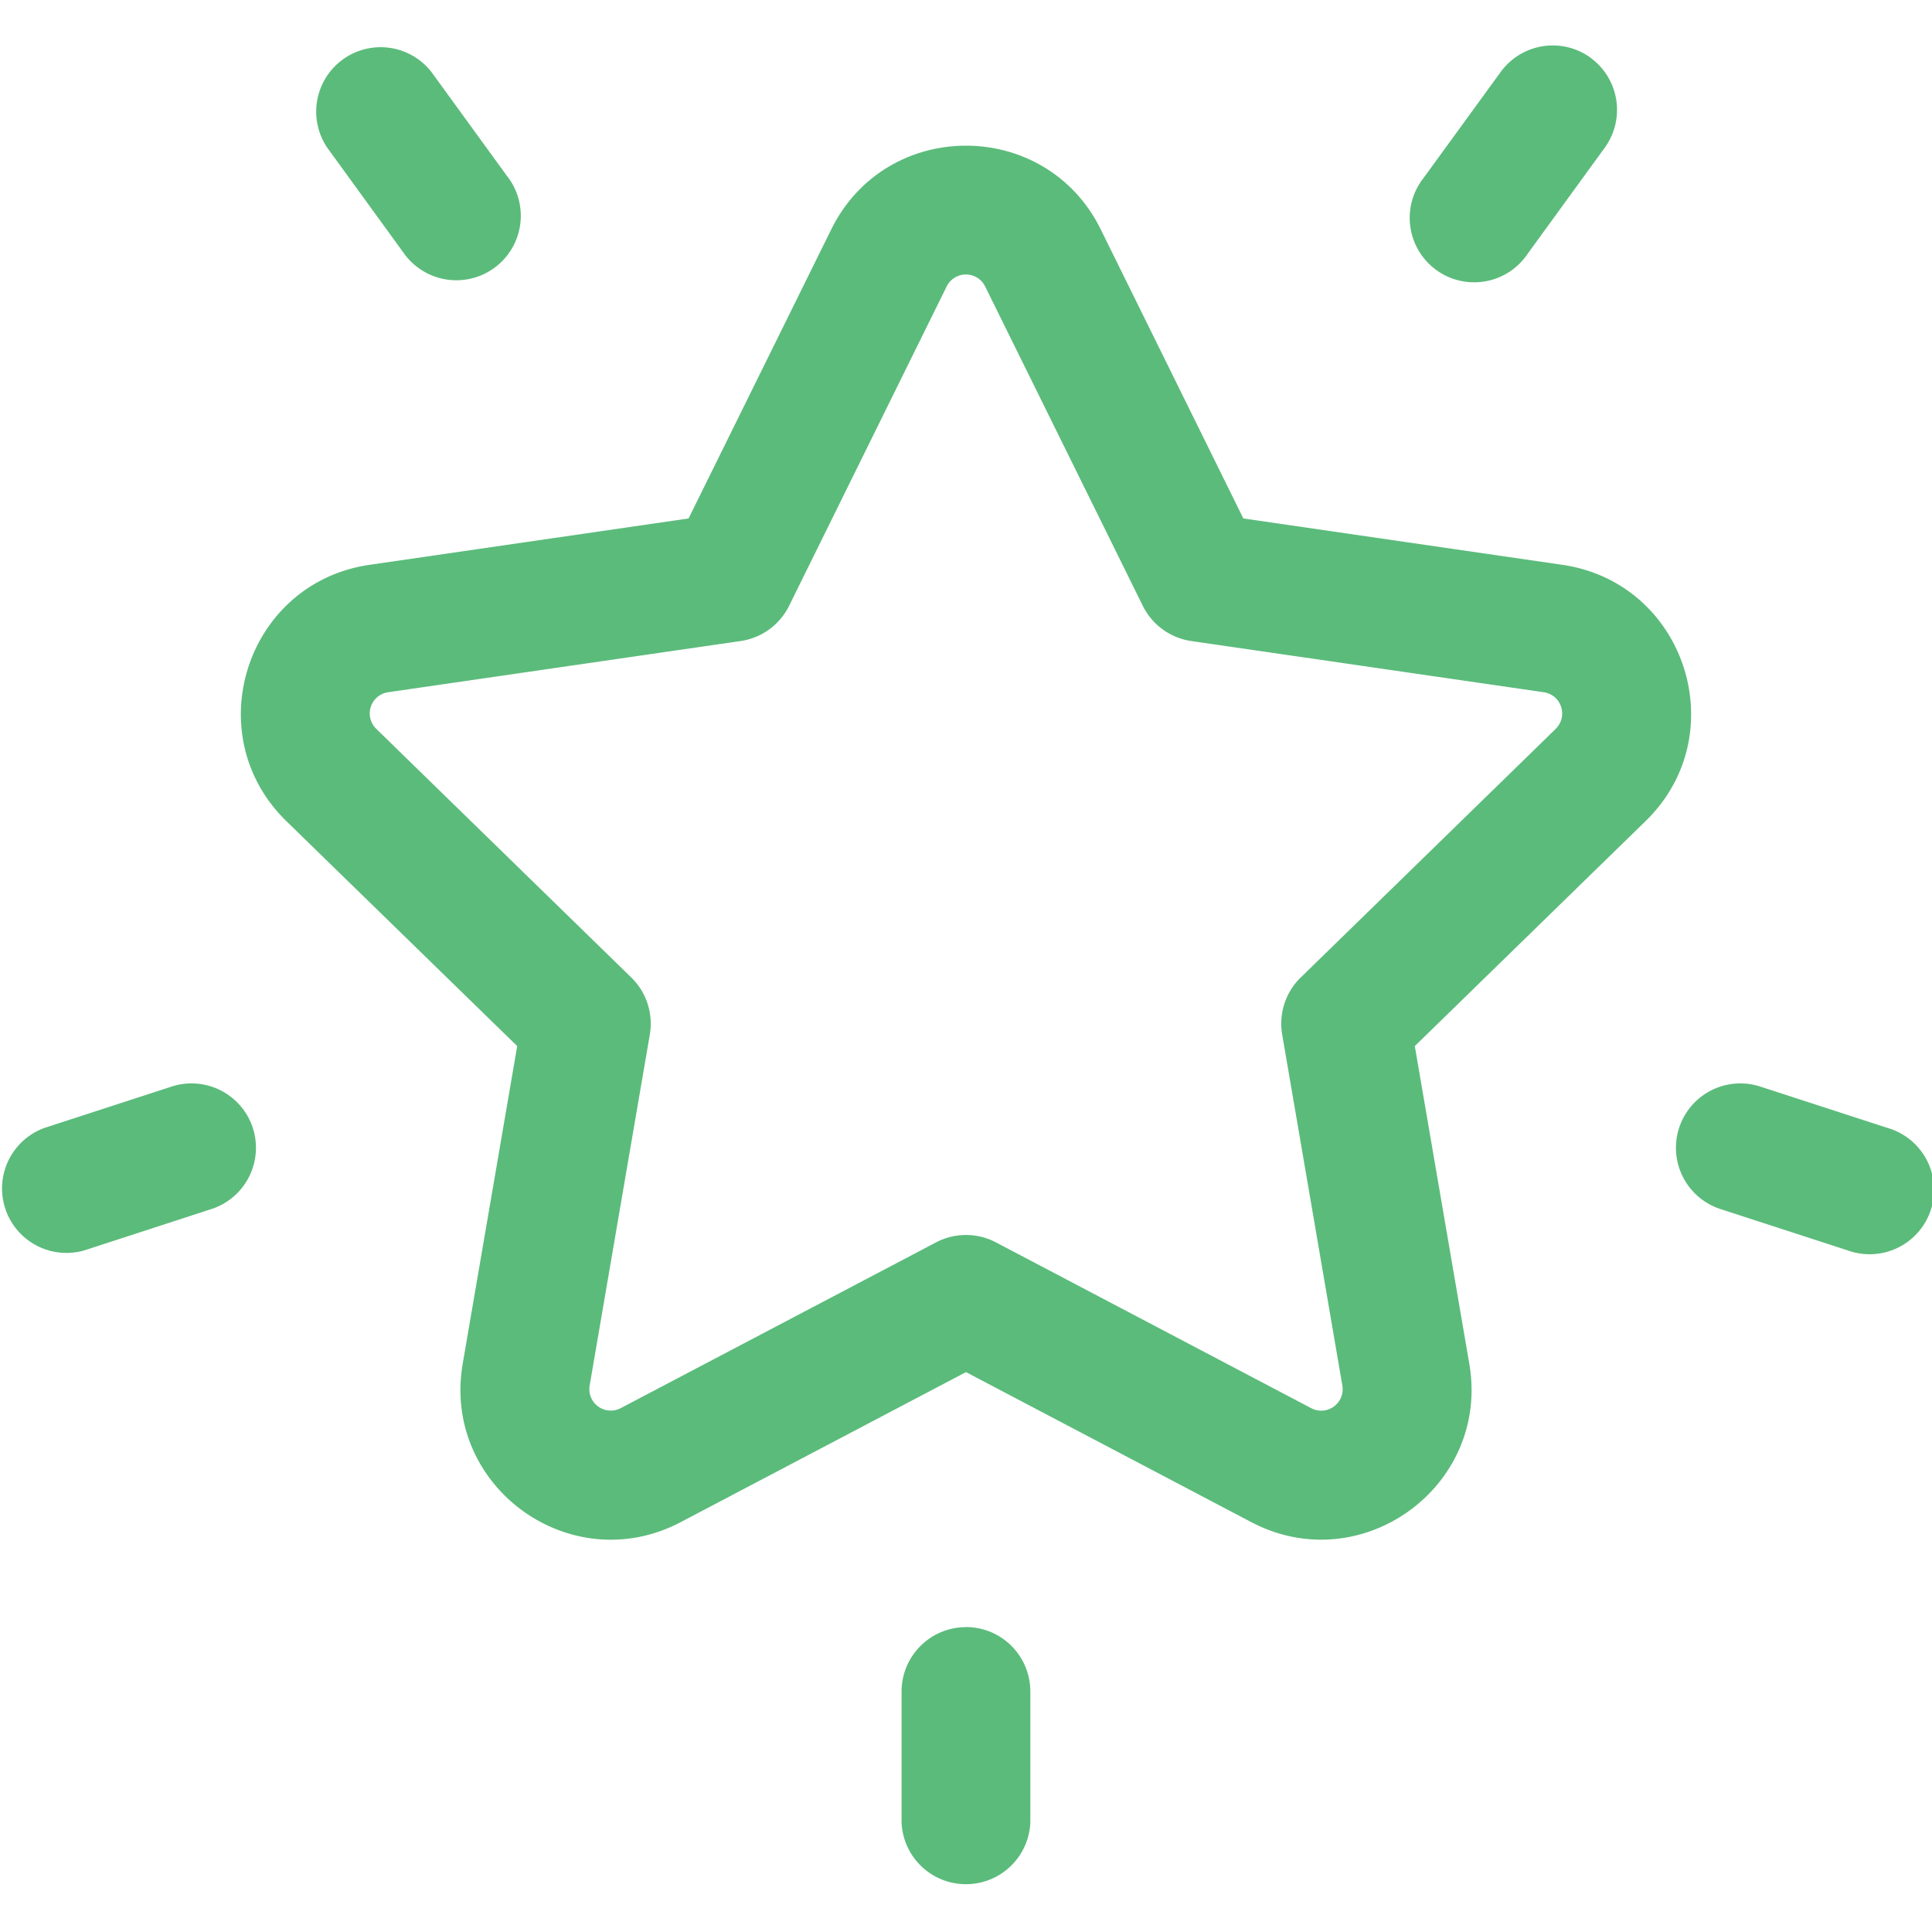 <svg width="20" height="20" fill="none" xmlns="http://www.w3.org/2000/svg"><g clip-path="url(#clip0_86_3689)" fill="#5BBB7B"><path d="M16.173 5.847l-3.302-.48-1.476-2.992c-.57-1.156-2.22-1.156-2.79 0L7.128 5.367l-3.302.48C2.551 6.032 2.042 7.6 2.964 8.5l2.39 2.329-.564 3.288c-.218 1.27 1.116 2.24 2.257 1.64L10 14.204l2.953 1.553c1.14.599 2.475-.37 2.257-1.64l-.564-3.288 2.39-2.33c.922-.899.412-2.467-.863-2.652zm-.068 1.698l-2.64 2.574a.667.667 0 00-.192.59l.623 3.634a.222.222 0 01-.323.234l-3.263-1.716a.667.667 0 00-.62 0l-3.264 1.716a.222.222 0 01-.322-.234l.623-3.634a.667.667 0 00-.192-.59l-2.64-2.574a.222.222 0 01.123-.379l3.649-.53a.667.667 0 00.502-.365L9.8 2.965a.222.222 0 01.398 0l1.632 3.306a.667.667 0 00.502.365l3.649.53c.183.027.255.25.123.379zM5.263 1.842L4.466.745a.667.667 0 00-1.079.783l.797 1.098a.667.667 0 101.08-.784zm-2.646 9.834a.667.667 0 00-.84-.428l-1.316.428a.667.667 0 00.412 1.268l1.316-.428a.667.667 0 00.428-.84zM16.465.597a.667.667 0 00-.93.148l-.798 1.097a.667.667 0 101.078.784l.798-1.098a.667.667 0 00-.148-.93zm3.074 11.079l-1.317-.428a.666.666 0 10-.412 1.268l1.317.428a.667.667 0 10.412-1.268zM10 16.844a.667.667 0 00-.667.667v1.353a.667.667 0 001.333 0V17.51a.667.667 0 00-.666-.667z"/></g><defs><clipPath id="clip0_86_3689"><path fill="#fff" d="M0 0h20v20H0z"/></clipPath></defs></svg>